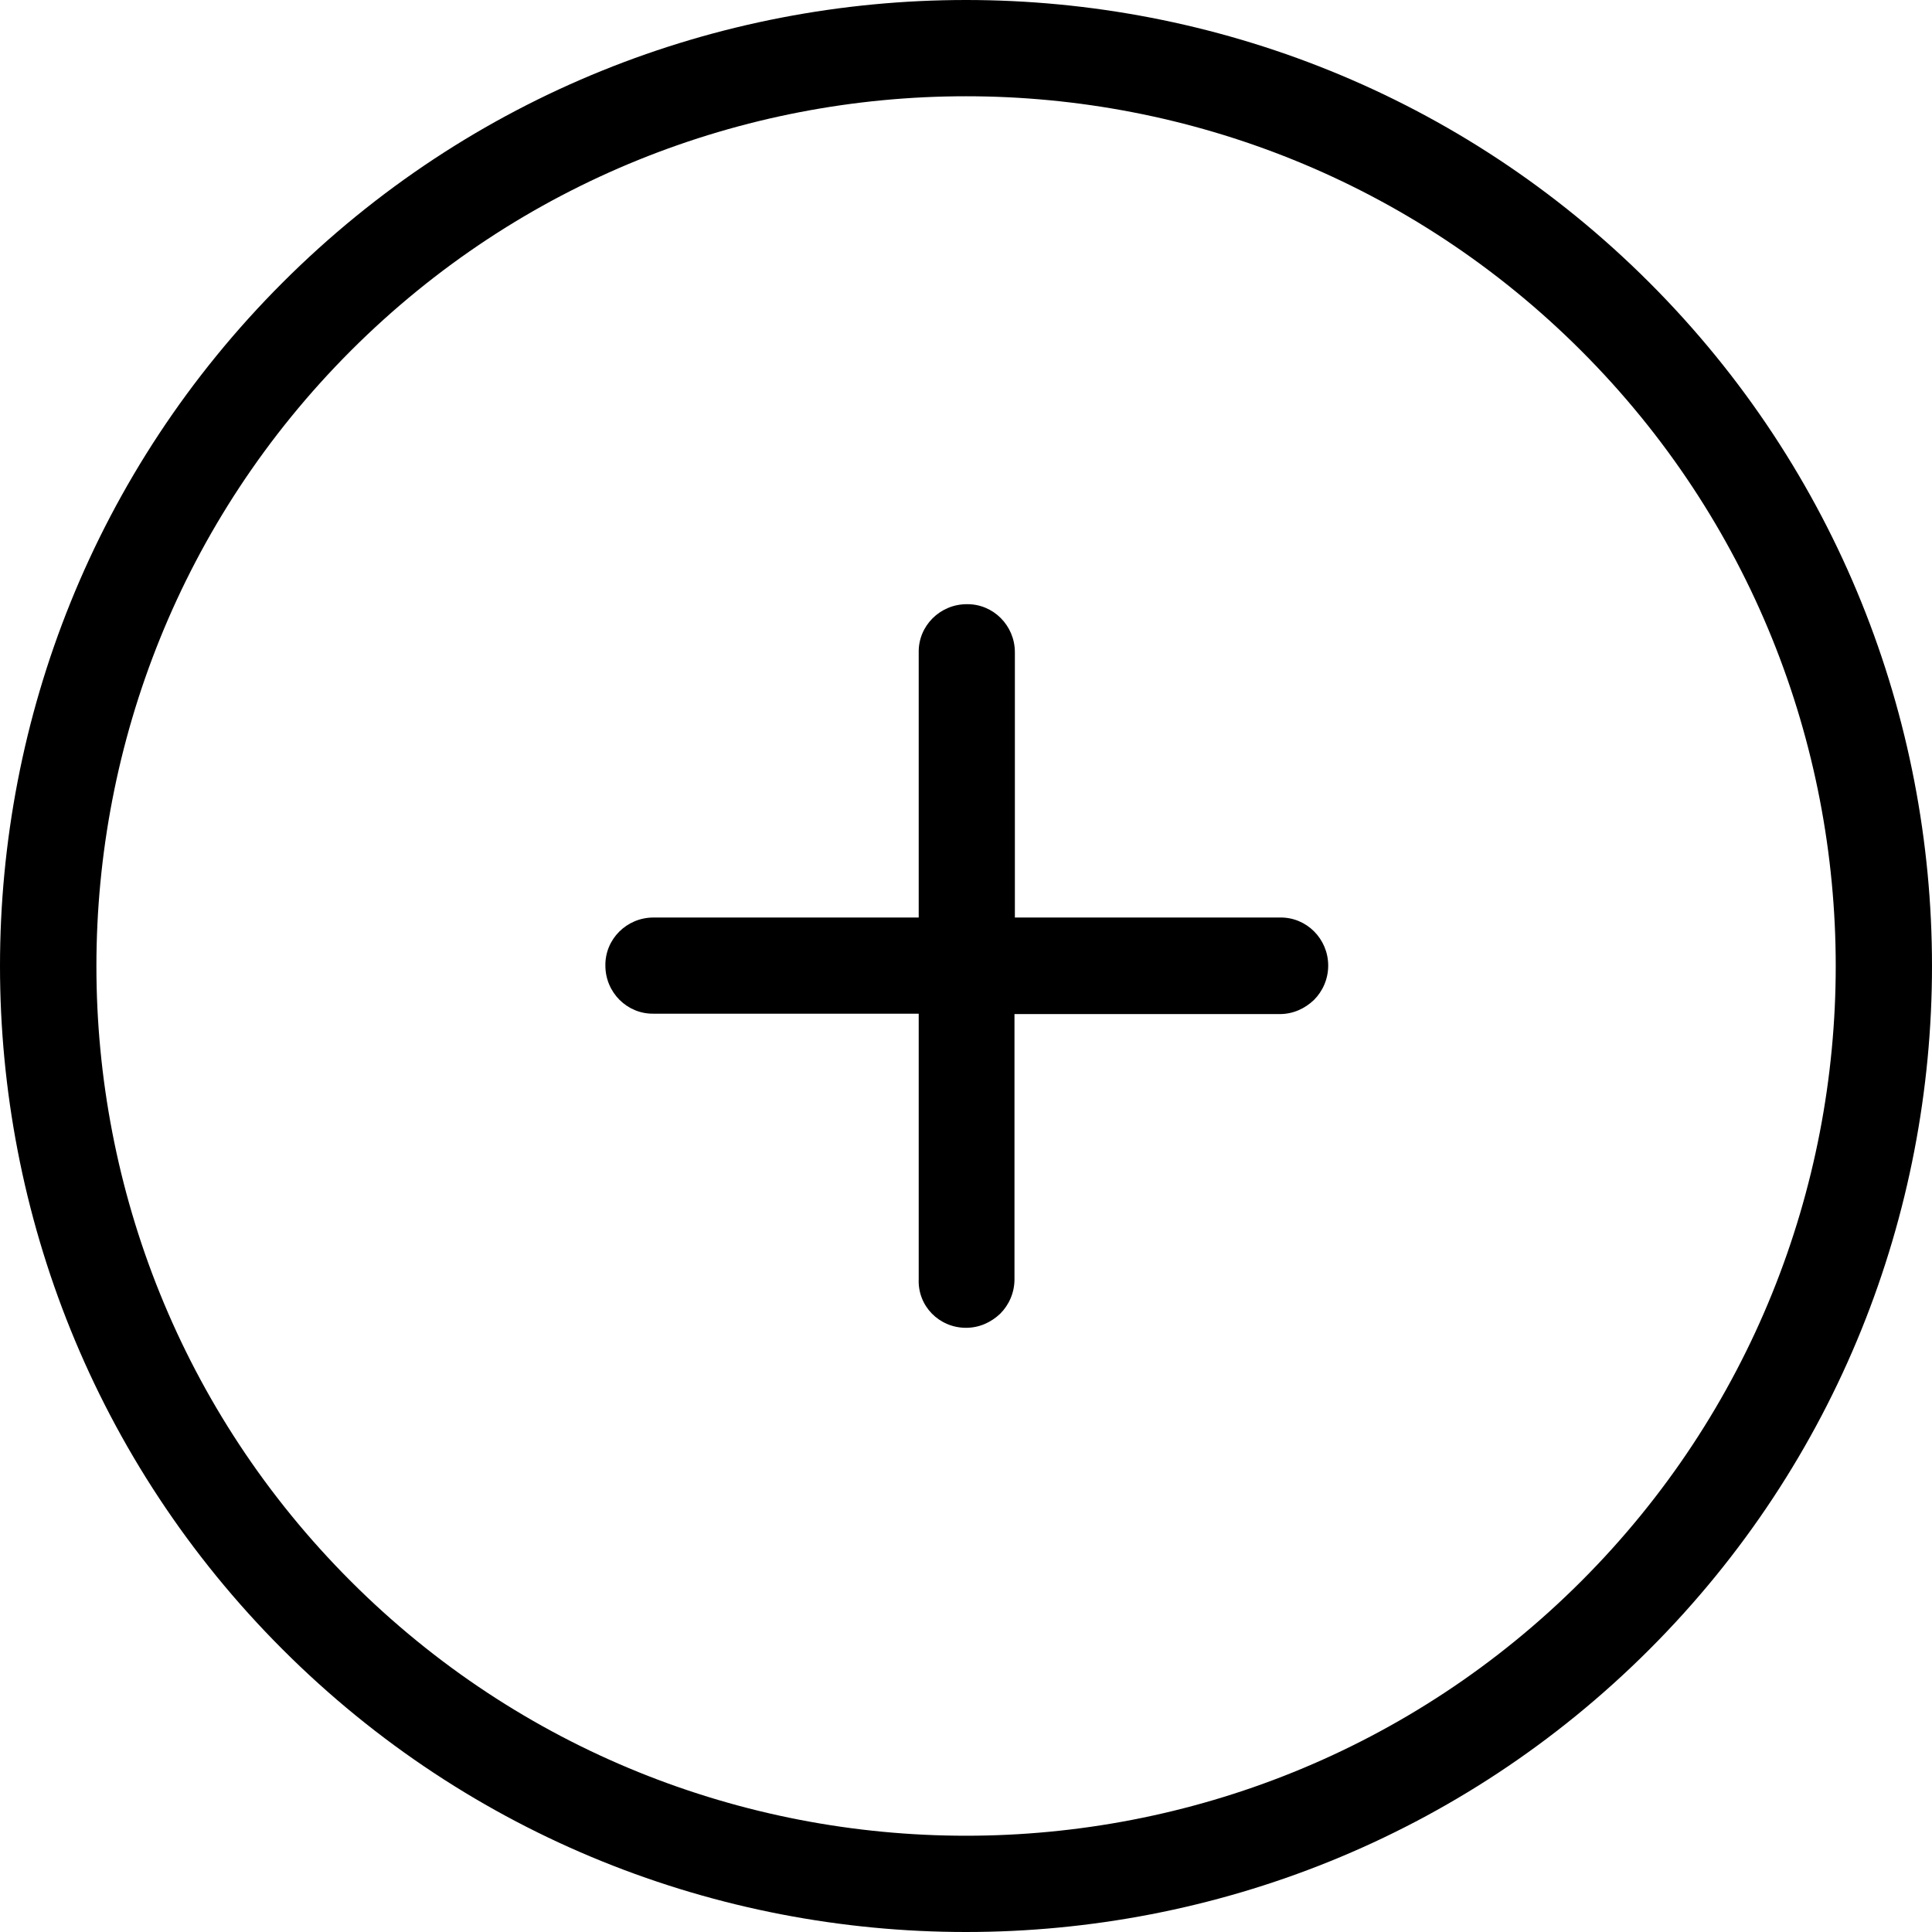 <?xml version="1.0" encoding="iso-8859-1"?>
<!-- Uploaded to: SVG Repo, www.svgrepo.com, Generator: SVG Repo Mixer Tools -->
<svg fill="#000000" height="800px" width="800px" version="1.1" id="Capa_1" xmlns="http://www.w3.org/2000/svg" xmlns:xlink="http://www.w3.org/1999/xlink" 
	 viewBox="0 0 490.2 490.2" xml:space="preserve">
<g>
	<g>
		<path d="M418.5,418.5c95.6-95.6,95.6-251.2,0-346.8s-251.2-95.6-346.8,0s-95.6,251.2,0,346.8S322.9,514.1,418.5,418.5z M89,89
			c86.1-86.1,226.1-86.1,312.2,0s86.1,226.1,0,312.2s-226.1,86.1-312.2,0S3,175.1,89,89z"/>
		<path d="M245.1,336.9c3.4,0,6.4-1.4,8.7-3.6c2.2-2.2,3.6-5.3,3.6-8.7v-67.3h67.3c3.4,0,6.4-1.4,8.7-3.6c2.2-2.2,3.6-5.3,3.6-8.7
			c0-6.8-5.5-12.3-12.2-12.2h-67.3v-67.3c0-6.8-5.5-12.3-12.2-12.2c-6.8,0-12.3,5.5-12.2,12.2v67.3h-67.3c-6.8,0-12.3,5.5-12.2,12.2
			c0,6.8,5.5,12.3,12.2,12.2h67.3v67.3C232.8,331.4,238.3,336.9,245.1,336.9z"/>
	</g>
</g>
</svg>